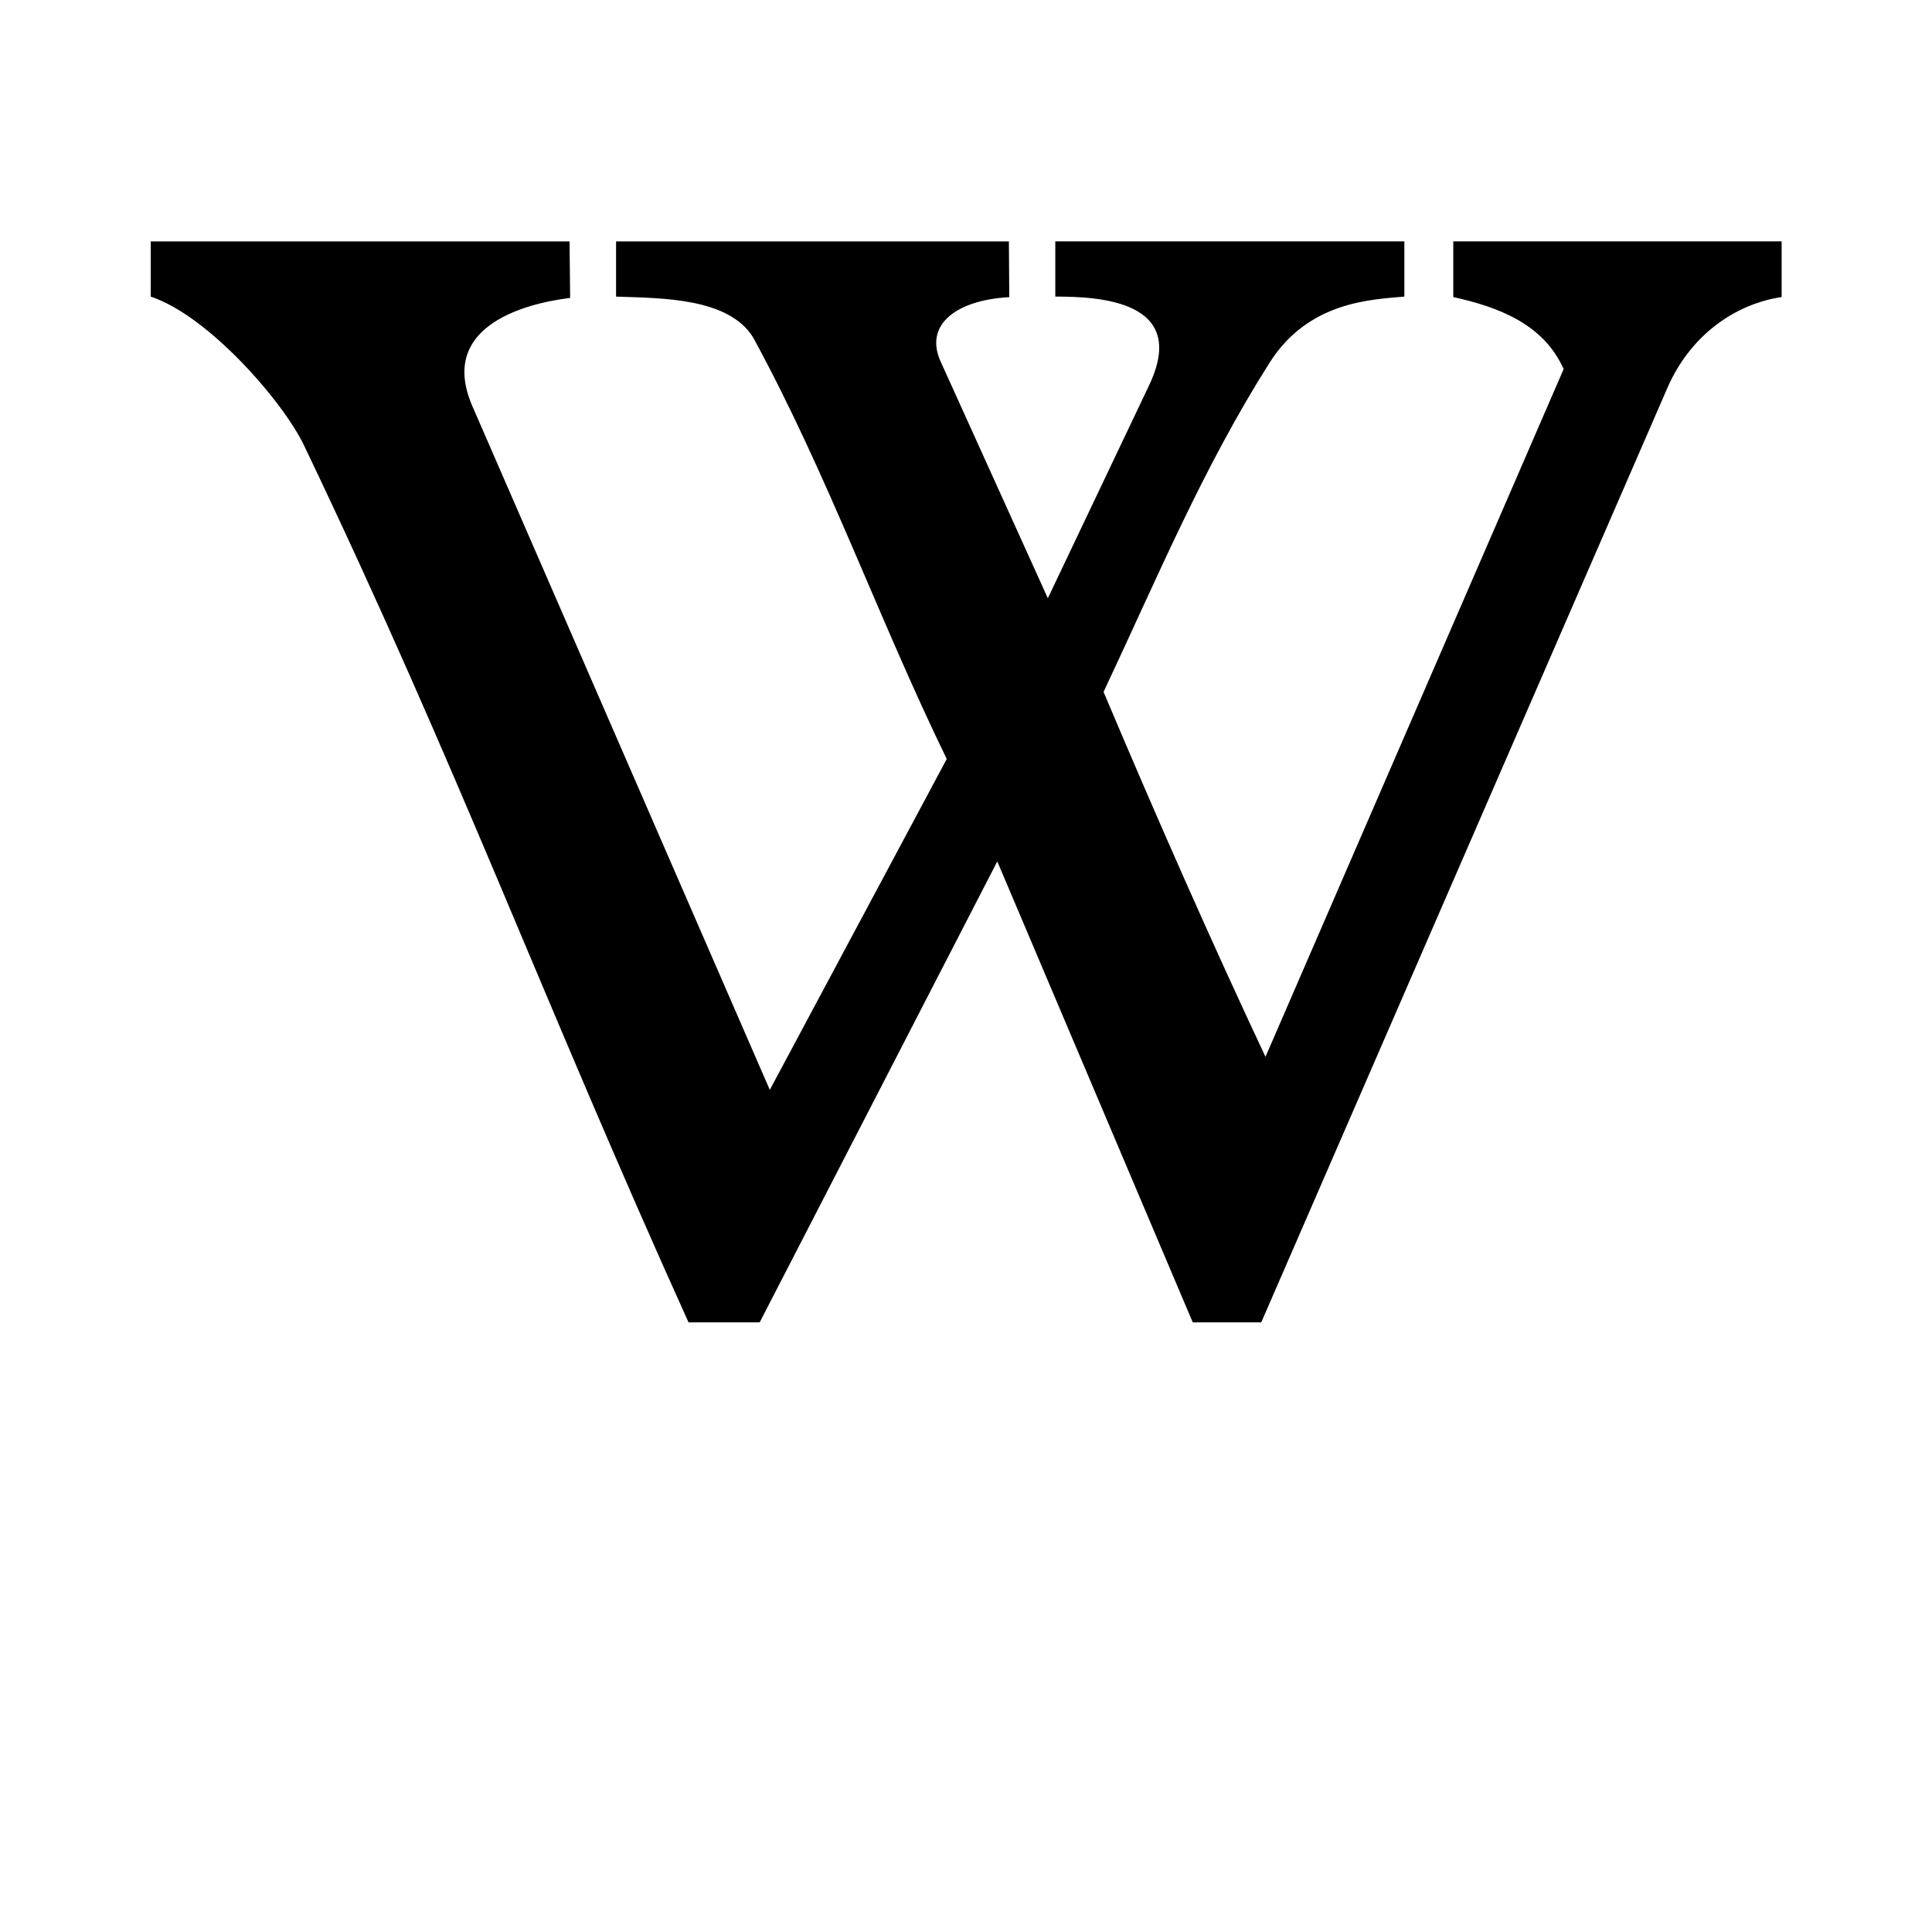 <?xml version="1.0" encoding="UTF-8" standalone="no"?>
<svg
   viewBox="0 0 1700 1700"
   version="1.1"
   id="svg880"
   sodipodi:docname="Wikipedia-W-bold-in-square.svg"
   inkscape:version="1.1 (c4e8f9ed74, 2021-05-24)"
   xmlns:inkscape="http://www.inkscape.org/namespaces/inkscape"
   xmlns:sodipodi="http://sodipodi.sourceforge.net/DTD/sodipodi-0.dtd"
   xmlns="http://www.w3.org/2000/svg"
   xmlns:svg="http://www.w3.org/2000/svg">
  <defs
     id="defs884" />
  <sodipodi:namedview
     id="namedview882"
     pagecolor="#ffffff"
     bordercolor="#666666"
     borderopacity="1.0"
     inkscape:pageshadow="2"
     inkscape:pageopacity="0.0"
     inkscape:pagecheckerboard="0"
     showgrid="false"
     inkscape:zoom="0.79279149"
     inkscape:cx="855.83664"
     inkscape:cy="868.4503"
     inkscape:window-width="1920"
     inkscape:window-height="2125"
     inkscape:window-x="2560"
     inkscape:window-y="0"
     inkscape:window-maximized="1"
     inkscape:current-layer="svg880" />
  <path
     d="m 605.844,1163.56 h 62.617 L 877.527,757.987 1049.516,1163.56 h 60.285 l 357.314,-822.107 c 20.03,-46.12 59.076,-73.816 100.573,-80.087 v -48.962 h -288.925 v 48.979 c 38.336,8.528 79.031,22.895 97.125,63.354 L 1113.52,929.918 C 1066.09,829.048 1017.459,718.823 971.043,608.826 1018.951,507.044 1058.077,412.505 1116.849,319.598 c 34.361,-54.665 90.119,-55.949 118.854,-58.637 V 212.407 H 928.574 v 48.554 c 38.319,0.038 118.06,3.447 82.504,78.168 l -89.071,187.278 -94.345,-208.322 c -14.688,-32.437 13.844,-54.048 60.42,-56.623 l -0.342,-49.013 h -345.651 v 48.554 c 41.183,1.353 99.246,1.133 120.68,36.05 65.998,121.237 110.124,247.174 170.29,370.786 L 677.365,958.987 415.671,357.423 C 386.182,289.633 456.192,267.794 501.674,262.131 l -0.511,-49.69 H 132.625 v 48.554 c 50.887,16.825 116.53,92.528 134.853,130.838 137.667,287.944 206.987,480.994 338.391,771.778 z"
     id="path878"
     style="stroke-width:1" />
</svg>
